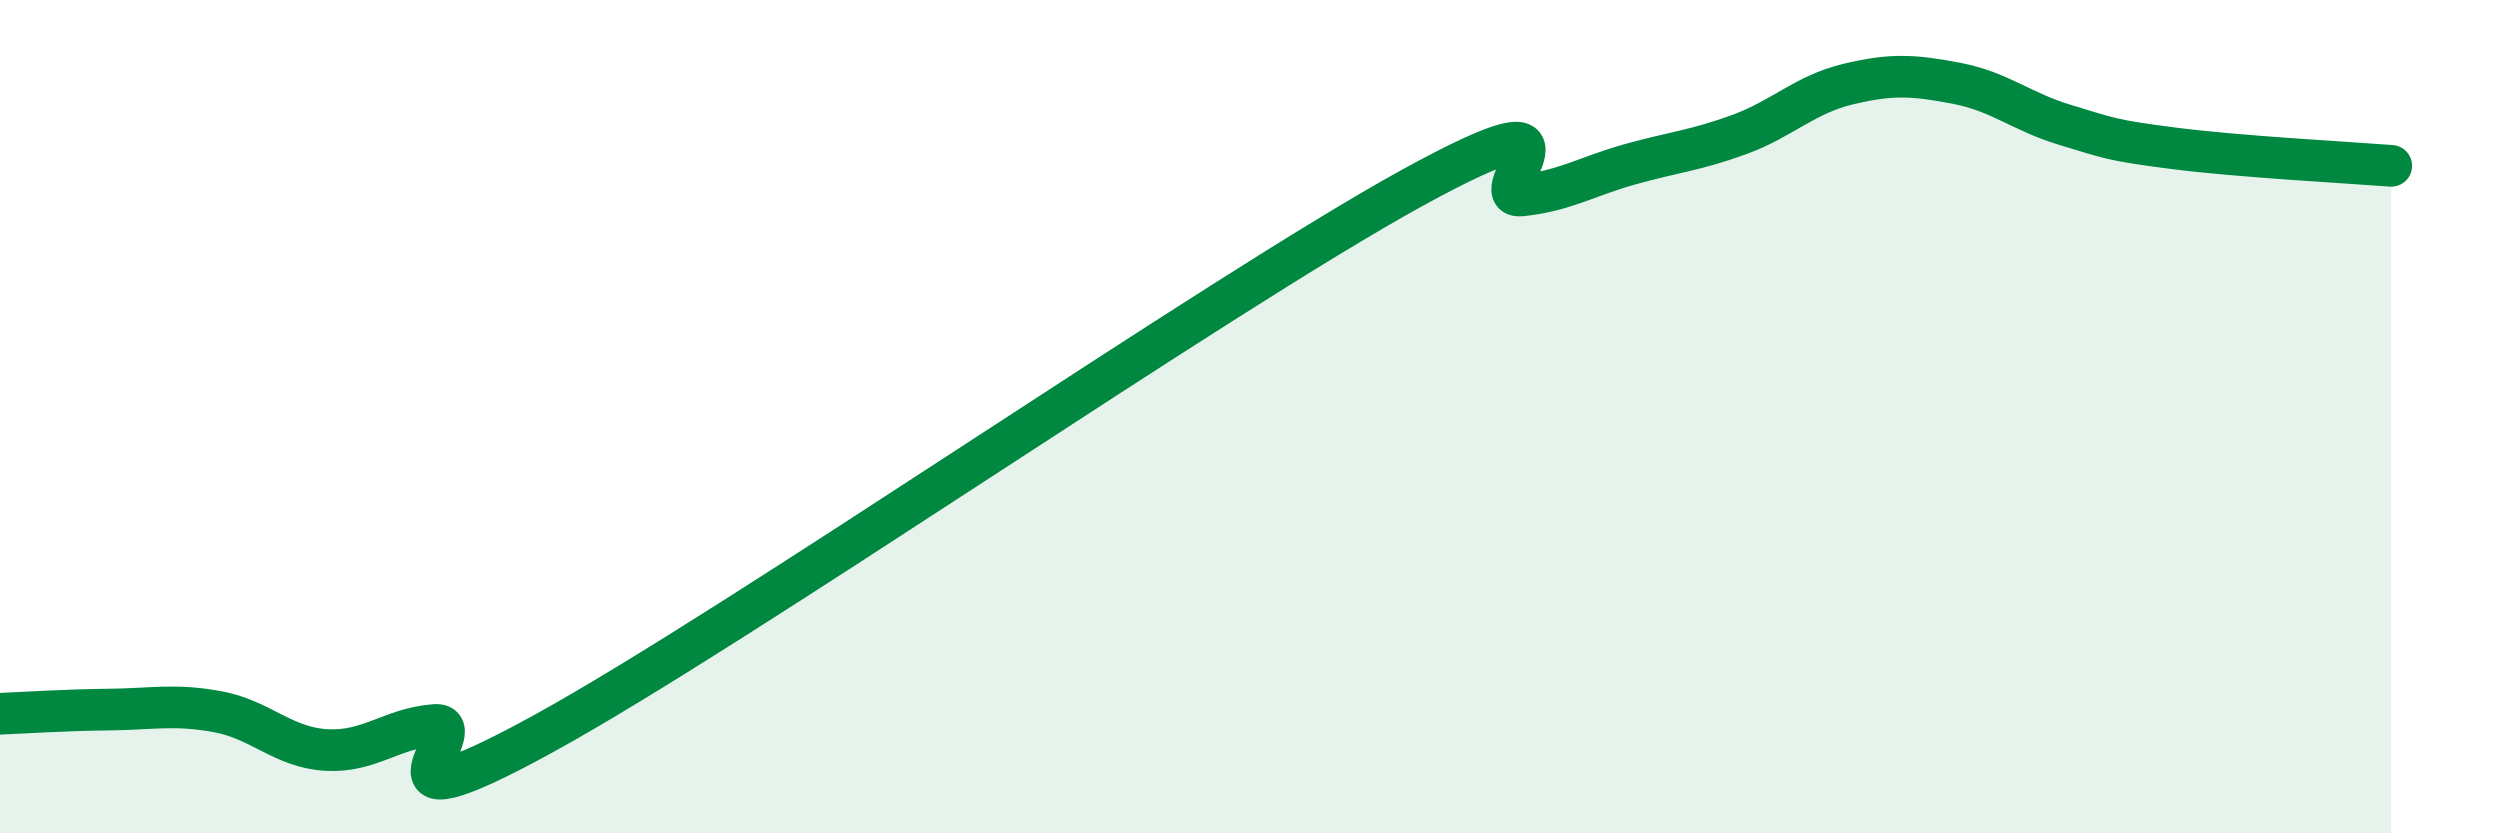 
    <svg width="60" height="20" viewBox="0 0 60 20" xmlns="http://www.w3.org/2000/svg">
      <path
        d="M 0,17.13 C 0.52,17.11 1.57,17.04 2.61,17.03 C 3.65,17.02 4.18,16.89 5.22,17.08 C 6.26,17.27 6.79,17.94 7.83,18 C 8.87,18.06 9.39,17.48 10.43,17.4 C 11.47,17.32 8.34,20.19 13.04,17.61 C 17.74,15.03 29.21,7.08 33.91,4.5 C 38.61,1.92 35.48,4.8 36.52,4.69 C 37.56,4.58 38.09,4.23 39.13,3.94 C 40.17,3.65 40.7,3.61 41.74,3.23 C 42.78,2.85 43.31,2.27 44.35,2.02 C 45.39,1.77 45.92,1.8 46.96,2 C 48,2.2 48.53,2.69 49.57,3 C 50.61,3.31 50.61,3.36 52.17,3.56 C 53.73,3.76 56.35,3.9 57.39,3.98L57.39 20L0 20Z"
        fill="#008740"
        opacity="0.1"
        stroke-linecap="round"
        stroke-linejoin="round"
      />
      <path
        d="M 0,17.13 C 0.52,17.11 1.57,17.04 2.61,17.03 C 3.65,17.02 4.18,16.89 5.22,17.08 C 6.26,17.27 6.79,17.94 7.83,18 C 8.87,18.06 9.39,17.48 10.43,17.4 C 11.47,17.32 8.34,20.19 13.04,17.61 C 17.74,15.03 29.21,7.08 33.91,4.5 C 38.61,1.92 35.48,4.8 36.52,4.69 C 37.56,4.58 38.09,4.23 39.13,3.94 C 40.17,3.65 40.7,3.61 41.74,3.23 C 42.78,2.85 43.31,2.27 44.35,2.02 C 45.39,1.77 45.92,1.8 46.96,2 C 48,2.2 48.53,2.69 49.57,3 C 50.61,3.31 50.61,3.36 52.17,3.56 C 53.73,3.76 56.35,3.9 57.39,3.98"
        stroke="#008740"
        stroke-width="1"
        fill="none"
        stroke-linecap="round"
        stroke-linejoin="round"
      />
    </svg>
  